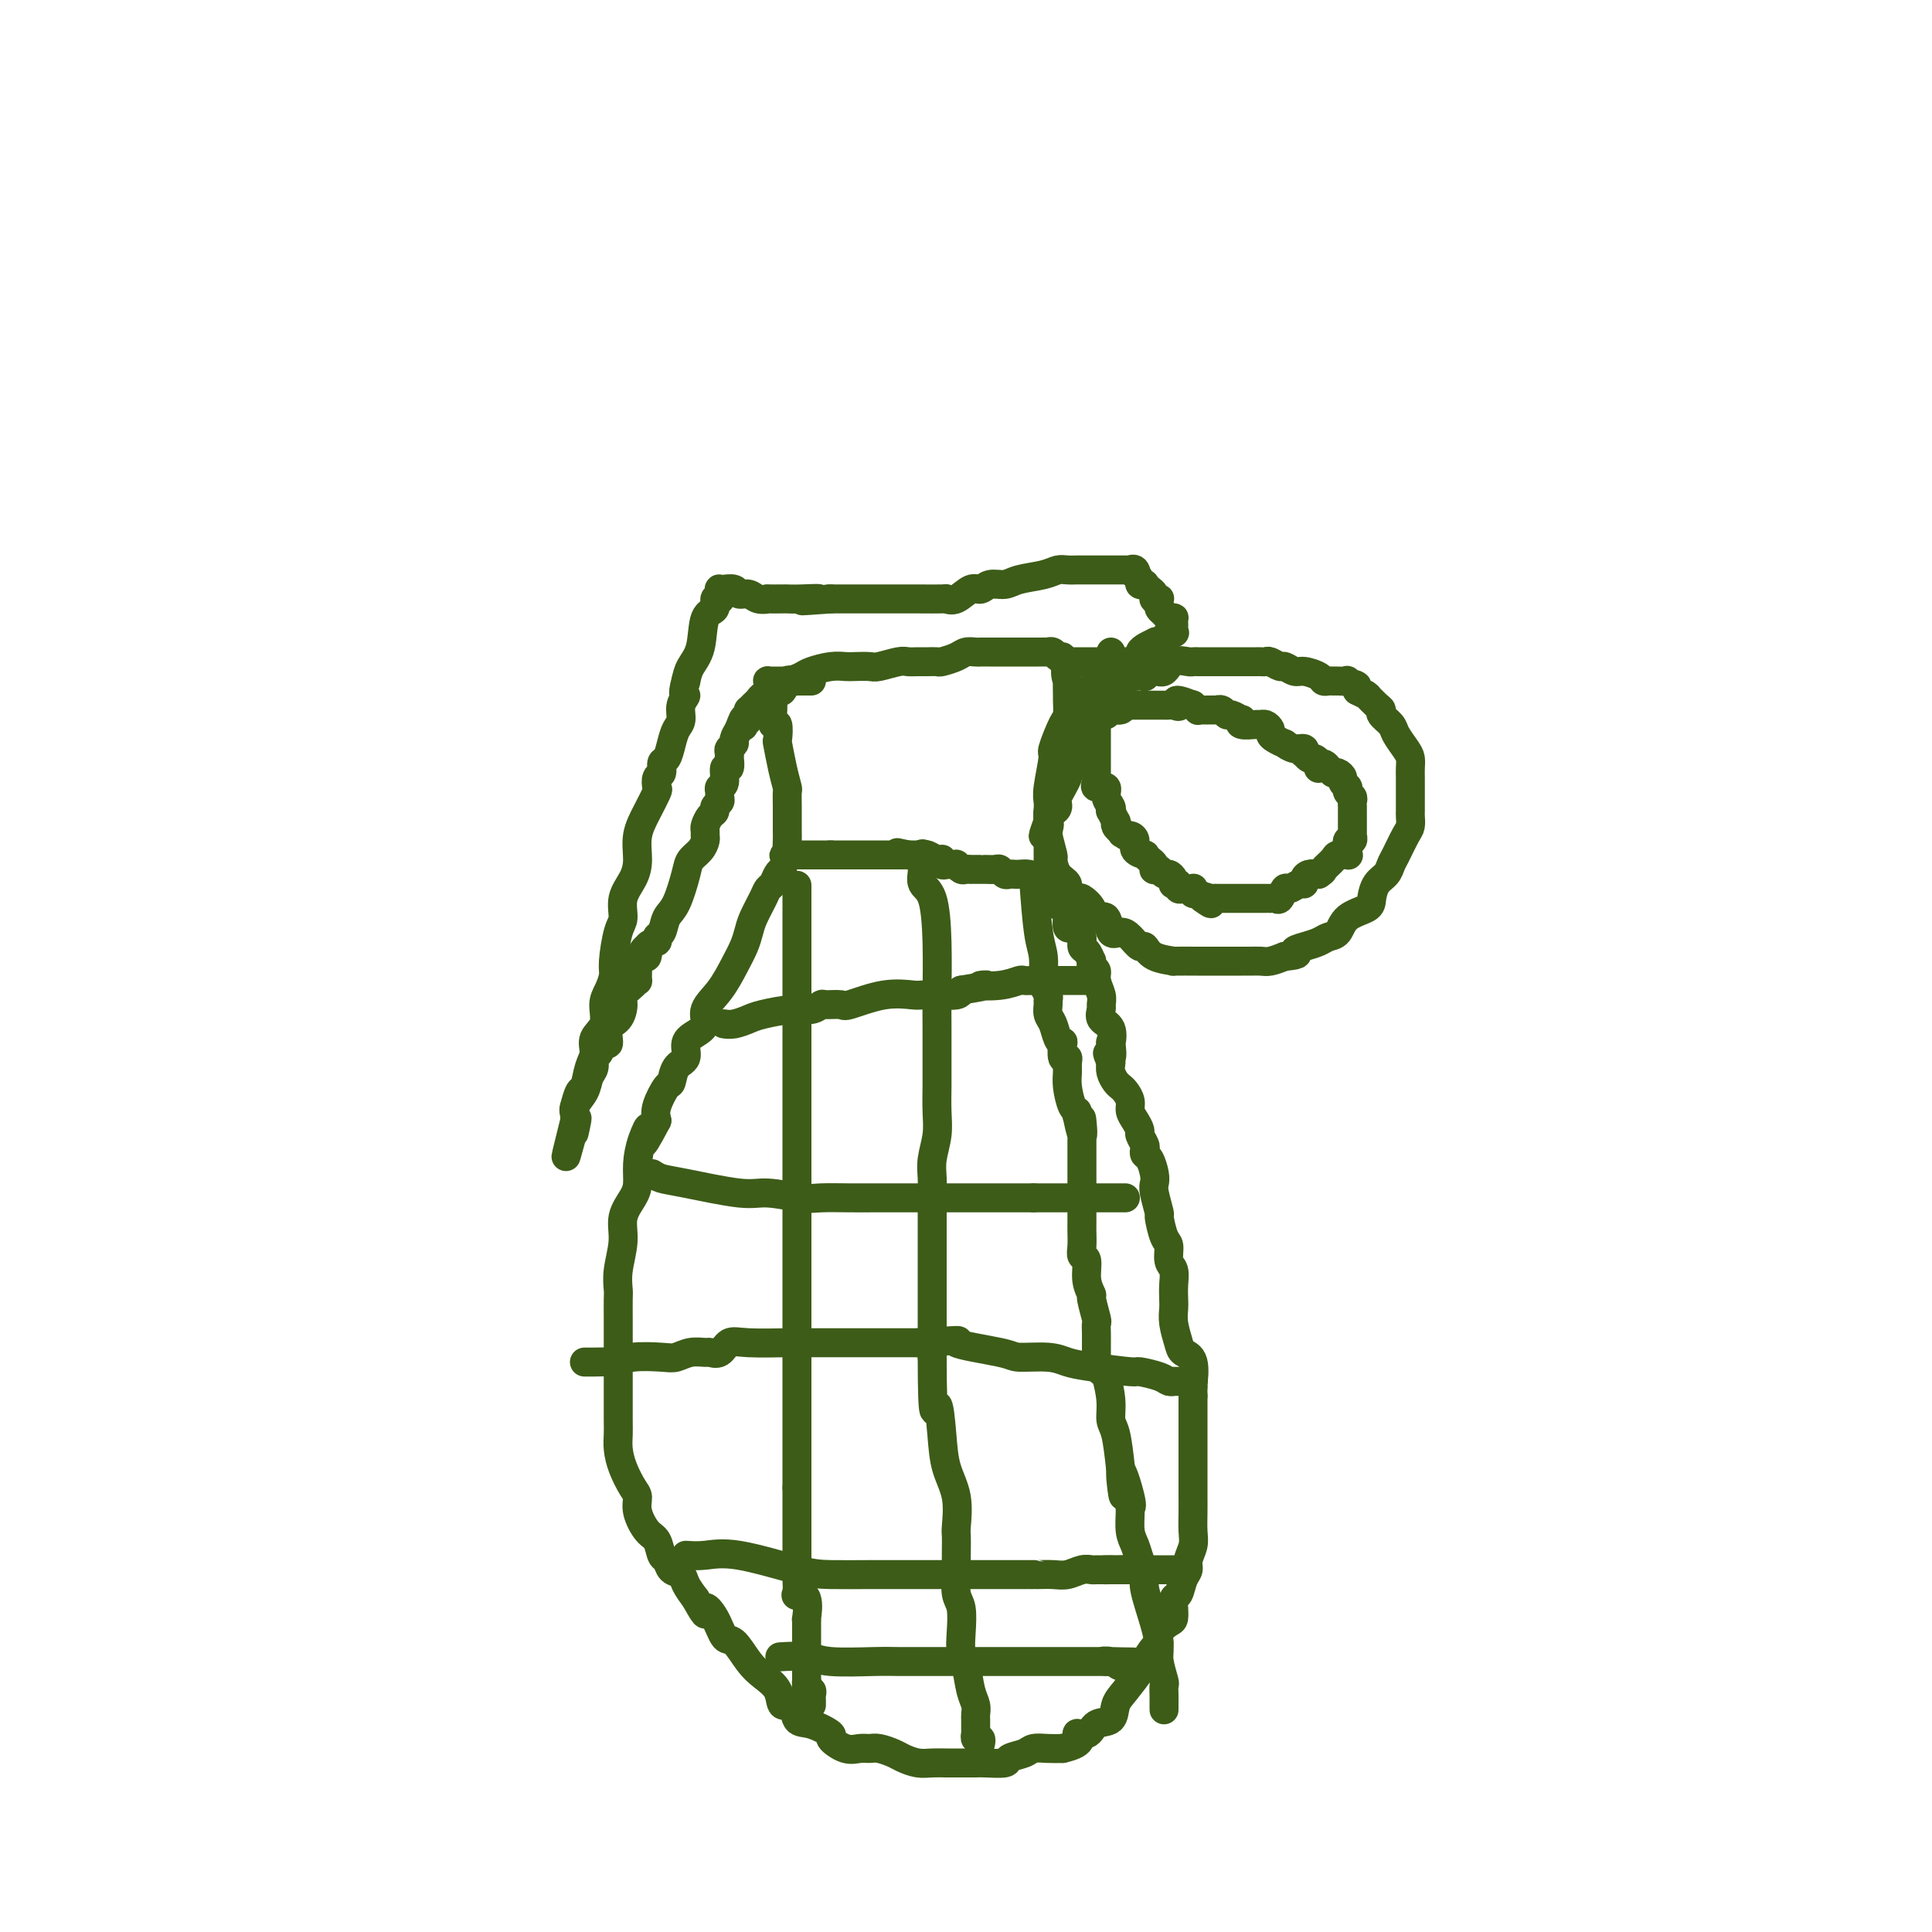 <svg viewBox='0 0 400 400' version='1.1' xmlns='http://www.w3.org/2000/svg' xmlns:xlink='http://www.w3.org/1999/xlink'><g fill='none' stroke='#3D5C18' stroke-width='6' stroke-linecap='round' stroke-linejoin='round'><path d='M162,180c-0.335,0.218 -0.671,0.435 -1,1c-0.329,0.565 -0.652,1.477 -1,2c-0.348,0.523 -0.723,0.656 -1,1c-0.277,0.344 -0.458,0.898 -1,2c-0.542,1.102 -1.446,2.752 -2,4c-0.554,1.248 -0.759,2.094 -1,3c-0.241,0.906 -0.518,1.870 -1,3c-0.482,1.130 -1.168,2.424 -2,4c-0.832,1.576 -1.811,3.432 -3,5c-1.189,1.568 -2.590,2.847 -3,4c-0.410,1.153 0.171,2.180 0,3c-0.171,0.820 -1.093,1.432 -2,2c-0.907,0.568 -1.800,1.091 -2,2c-0.200,0.909 0.293,2.204 0,3c-0.293,0.796 -1.371,1.095 -2,2c-0.629,0.905 -0.808,2.418 -1,3c-0.192,0.582 -0.398,0.234 -1,1c-0.602,0.766 -1.601,2.648 -2,4c-0.399,1.352 -0.200,2.176 0,3'/><path d='M136,232c-4.431,8.442 -2.510,3.549 -2,2c0.510,-1.549 -0.393,0.248 -1,2c-0.607,1.752 -0.918,3.460 -1,5c-0.082,1.540 0.065,2.911 0,4c-0.065,1.089 -0.343,1.896 -1,3c-0.657,1.104 -1.693,2.506 -2,4c-0.307,1.494 0.114,3.080 0,5c-0.114,1.920 -0.763,4.175 -1,6c-0.237,1.825 -0.064,3.220 0,4c0.064,0.780 0.017,0.946 0,2c-0.017,1.054 -0.005,2.995 0,4c0.005,1.005 0.001,1.075 0,2c-0.001,0.925 -0.000,2.705 0,4c0.000,1.295 0.000,2.104 0,3c-0.000,0.896 -0.001,1.881 0,3c0.001,1.119 0.002,2.374 0,4c-0.002,1.626 -0.008,3.622 0,5c0.008,1.378 0.031,2.136 0,3c-0.031,0.864 -0.115,1.833 0,3c0.115,1.167 0.429,2.533 1,4c0.571,1.467 1.400,3.035 2,4c0.600,0.965 0.973,1.327 1,2c0.027,0.673 -0.291,1.657 0,3c0.291,1.343 1.190,3.046 2,4c0.810,0.954 1.530,1.158 2,2c0.470,0.842 0.688,2.322 1,3c0.312,0.678 0.716,0.555 1,1c0.284,0.445 0.447,1.460 1,2c0.553,0.540 1.495,0.607 2,1c0.505,0.393 0.573,1.112 1,2c0.427,0.888 1.214,1.944 2,3'/><path d='M144,331c2.833,5.192 1.917,2.672 2,2c0.083,-0.672 1.165,0.505 2,2c0.835,1.495 1.422,3.309 2,4c0.578,0.691 1.148,0.260 2,1c0.852,0.740 1.987,2.651 3,4c1.013,1.349 1.905,2.138 3,3c1.095,0.862 2.391,1.798 3,3c0.609,1.202 0.529,2.669 1,3c0.471,0.331 1.493,-0.474 2,0c0.507,0.474 0.498,2.225 1,3c0.502,0.775 1.513,0.572 3,1c1.487,0.428 3.448,1.488 4,2c0.552,0.512 -0.306,0.476 0,1c0.306,0.524 1.777,1.608 3,2c1.223,0.392 2.200,0.094 3,0c0.800,-0.094 1.425,0.017 2,0c0.575,-0.017 1.102,-0.162 2,0c0.898,0.162 2.169,0.632 3,1c0.831,0.368 1.222,0.635 2,1c0.778,0.365 1.942,0.830 3,1c1.058,0.170 2.010,0.045 3,0c0.990,-0.045 2.017,-0.011 3,0c0.983,0.011 1.921,0.000 3,0c1.079,-0.000 2.299,0.011 3,0c0.701,-0.011 0.883,-0.045 2,0c1.117,0.045 3.170,0.170 4,0c0.830,-0.170 0.438,-0.634 1,-1c0.562,-0.366 2.078,-0.634 3,-1c0.922,-0.366 1.248,-0.829 2,-1c0.752,-0.171 1.929,-0.049 3,0c1.071,0.049 2.035,0.024 3,0'/><path d='M220,362c5.219,-1.175 3.268,-2.611 3,-3c-0.268,-0.389 1.148,0.270 2,0c0.852,-0.270 1.139,-1.470 2,-2c0.861,-0.530 2.296,-0.392 3,-1c0.704,-0.608 0.678,-1.963 1,-3c0.322,-1.037 0.990,-1.754 2,-3c1.010,-1.246 2.360,-3.019 3,-4c0.640,-0.981 0.570,-1.170 1,-2c0.430,-0.830 1.359,-2.301 2,-3c0.641,-0.699 0.995,-0.626 1,-1c0.005,-0.374 -0.338,-1.194 0,-2c0.338,-0.806 1.358,-1.596 2,-2c0.642,-0.404 0.907,-0.421 1,-1c0.093,-0.579 0.013,-1.720 0,-2c-0.013,-0.280 0.039,0.301 0,0c-0.039,-0.301 -0.169,-1.483 0,-2c0.169,-0.517 0.638,-0.368 1,-1c0.362,-0.632 0.619,-2.044 1,-3c0.381,-0.956 0.887,-1.456 1,-2c0.113,-0.544 -0.166,-1.132 0,-2c0.166,-0.868 0.776,-2.018 1,-3c0.224,-0.982 0.060,-1.798 0,-3c-0.060,-1.202 -0.016,-2.790 0,-4c0.016,-1.210 0.004,-2.044 0,-3c-0.004,-0.956 -0.001,-2.036 0,-3c0.001,-0.964 0.000,-1.813 0,-3c-0.000,-1.187 -0.000,-2.713 0,-4c0.000,-1.287 0.000,-2.335 0,-3c-0.000,-0.665 -0.000,-0.948 0,-2c0.000,-1.052 0.000,-2.872 0,-4c-0.000,-1.128 -0.000,-1.564 0,-2'/><path d='M247,289c-0.029,-5.260 -0.103,-2.910 0,-3c0.103,-0.090 0.381,-2.619 0,-4c-0.381,-1.381 -1.423,-1.615 -2,-2c-0.577,-0.385 -0.691,-0.921 -1,-2c-0.309,-1.079 -0.814,-2.702 -1,-4c-0.186,-1.298 -0.054,-2.272 0,-3c0.054,-0.728 0.029,-1.211 0,-2c-0.029,-0.789 -0.063,-1.886 0,-3c0.063,-1.114 0.223,-2.247 0,-3c-0.223,-0.753 -0.829,-1.126 -1,-2c-0.171,-0.874 0.094,-2.247 0,-3c-0.094,-0.753 -0.547,-0.884 -1,-2c-0.453,-1.116 -0.905,-3.218 -1,-4c-0.095,-0.782 0.168,-0.244 0,-1c-0.168,-0.756 -0.767,-2.804 -1,-4c-0.233,-1.196 -0.101,-1.539 0,-2c0.101,-0.461 0.172,-1.040 0,-2c-0.172,-0.960 -0.586,-2.303 -1,-3c-0.414,-0.697 -0.828,-0.749 -1,-1c-0.172,-0.251 -0.101,-0.700 0,-1c0.101,-0.300 0.233,-0.451 0,-1c-0.233,-0.549 -0.832,-1.498 -1,-2c-0.168,-0.502 0.096,-0.558 0,-1c-0.096,-0.442 -0.550,-1.270 -1,-2c-0.450,-0.730 -0.894,-1.361 -1,-2c-0.106,-0.639 0.125,-1.288 0,-2c-0.125,-0.712 -0.608,-1.489 -1,-2c-0.392,-0.511 -0.693,-0.755 -1,-1c-0.307,-0.245 -0.621,-0.489 -1,-1c-0.379,-0.511 -0.823,-1.289 -1,-2c-0.177,-0.711 -0.089,-1.356 0,-2'/><path d='M230,220c-1.395,-3.591 -0.381,-1.069 0,-1c0.381,0.069 0.130,-2.314 0,-3c-0.130,-0.686 -0.140,0.325 0,0c0.140,-0.325 0.431,-1.987 0,-3c-0.431,-1.013 -1.584,-1.377 -2,-2c-0.416,-0.623 -0.096,-1.505 0,-2c0.096,-0.495 -0.030,-0.605 0,-1c0.030,-0.395 0.218,-1.076 0,-2c-0.218,-0.924 -0.843,-2.090 -1,-3c-0.157,-0.910 0.155,-1.562 0,-2c-0.155,-0.438 -0.776,-0.660 -1,-1c-0.224,-0.340 -0.050,-0.797 0,-1c0.050,-0.203 -0.024,-0.152 0,0c0.024,0.152 0.147,0.406 0,0c-0.147,-0.406 -0.564,-1.472 -1,-2c-0.436,-0.528 -0.891,-0.518 -1,-1c-0.109,-0.482 0.129,-1.458 0,-2c-0.129,-0.542 -0.623,-0.652 -1,-1c-0.377,-0.348 -0.637,-0.934 -1,-1c-0.363,-0.066 -0.830,0.387 -1,0c-0.170,-0.387 -0.043,-1.613 0,-2c0.043,-0.387 0.001,0.065 0,0c-0.001,-0.065 0.038,-0.647 0,-1c-0.038,-0.353 -0.153,-0.476 -1,-1c-0.847,-0.524 -2.426,-1.447 -3,-2c-0.574,-0.553 -0.144,-0.736 0,-1c0.144,-0.264 0.000,-0.610 0,-1c-0.000,-0.390 0.143,-0.826 0,-1c-0.143,-0.174 -0.571,-0.087 -1,0'/><path d='M216,183c-1.412,-1.657 -0.942,-0.300 -1,0c-0.058,0.300 -0.646,-0.456 -1,-1c-0.354,-0.544 -0.476,-0.877 -1,-1c-0.524,-0.123 -1.450,-0.037 -2,0c-0.550,0.037 -0.724,0.024 -1,0c-0.276,-0.024 -0.655,-0.059 -1,0c-0.345,0.059 -0.657,0.212 -1,0c-0.343,-0.212 -0.717,-0.789 -1,-1c-0.283,-0.211 -0.476,-0.057 -1,0c-0.524,0.057 -1.379,0.015 -2,0c-0.621,-0.015 -1.007,-0.004 -1,0c0.007,0.004 0.405,0.002 0,0c-0.405,-0.002 -1.615,-0.004 -2,0c-0.385,0.004 0.055,0.015 0,0c-0.055,-0.015 -0.606,-0.057 -1,0c-0.394,0.057 -0.630,0.211 -1,0c-0.370,-0.211 -0.873,-0.788 -1,-1c-0.127,-0.212 0.124,-0.061 0,0c-0.124,0.061 -0.621,0.030 -1,0c-0.379,-0.030 -0.639,-0.060 -1,0c-0.361,0.060 -0.821,0.208 -1,0c-0.179,-0.208 -0.075,-0.774 0,-1c0.075,-0.226 0.121,-0.113 0,0c-0.121,0.113 -0.409,0.226 -1,0c-0.591,-0.226 -1.484,-0.793 -2,-1c-0.516,-0.207 -0.654,-0.056 -1,0c-0.346,0.056 -0.901,0.015 -1,0c-0.099,-0.015 0.257,-0.004 0,0c-0.257,0.004 -1.129,0.002 -2,0'/><path d='M188,177c-4.344,-0.928 -1.206,-0.249 0,0c1.206,0.249 0.478,0.067 0,0c-0.478,-0.067 -0.705,-0.018 -1,0c-0.295,0.018 -0.656,0.005 -1,0c-0.344,-0.005 -0.670,-0.001 -1,0c-0.330,0.001 -0.663,0.000 -1,0c-0.337,-0.000 -0.678,-0.000 -1,0c-0.322,0.000 -0.625,0.000 -1,0c-0.375,-0.000 -0.821,-0.000 -1,0c-0.179,0.000 -0.090,0.000 0,0c0.090,-0.000 0.183,-0.000 0,0c-0.183,0.000 -0.640,0.000 -1,0c-0.360,-0.000 -0.621,-0.000 -1,0c-0.379,0.000 -0.875,0.000 -1,0c-0.125,-0.000 0.122,-0.000 0,0c-0.122,0.000 -0.615,0.000 -1,0c-0.385,-0.000 -0.664,-0.000 -1,0c-0.336,0.000 -0.729,0.000 -1,0c-0.271,-0.000 -0.419,-0.000 -1,0c-0.581,0.000 -1.595,0.000 -2,0c-0.405,-0.000 -0.203,-0.000 0,0'/><path d='M172,177c-2.422,0.000 -0.478,0.000 0,0c0.478,0.000 -0.511,0.000 -1,0c-0.489,0.000 -0.477,0.000 -1,0c-0.523,0.000 -1.580,-0.000 -2,0c-0.420,0.000 -0.202,0.000 0,0c0.202,-0.000 0.390,0.000 0,0c-0.390,0.000 -1.357,0.000 -2,0c-0.643,0.000 -0.961,-0.000 -1,0c-0.039,0.000 0.200,0.000 0,0c-0.200,0.000 -0.838,0.000 -1,0c-0.162,0.000 0.153,0.000 0,0c-0.153,0.000 -0.773,0.000 -1,0c-0.227,0.000 -0.061,0.000 0,0c0.061,0.000 0.017,0.000 0,0c-0.017,0.000 -0.009,0.000 0,0'/><path d='M163,177c-1.392,0.035 -0.373,0.123 0,0c0.373,-0.123 0.100,-0.458 0,-1c-0.100,-0.542 -0.027,-1.291 0,-2c0.027,-0.709 0.008,-1.378 0,-2c-0.008,-0.622 -0.005,-1.196 0,-2c0.005,-0.804 0.012,-1.838 0,-3c-0.012,-1.162 -0.042,-2.452 0,-3c0.042,-0.548 0.156,-0.355 0,-1c-0.156,-0.645 -0.581,-2.128 -1,-4c-0.419,-1.872 -0.830,-4.133 -1,-5c-0.170,-0.867 -0.098,-0.340 0,-1c0.098,-0.660 0.224,-2.505 0,-3c-0.224,-0.495 -0.796,0.362 -1,0c-0.204,-0.362 -0.041,-1.942 0,-3c0.041,-1.058 -0.041,-1.594 0,-2c0.041,-0.406 0.206,-0.683 0,-1c-0.206,-0.317 -0.784,-0.673 -1,-1c-0.216,-0.327 -0.070,-0.623 0,-1c0.070,-0.377 0.063,-0.833 0,-1c-0.063,-0.167 -0.182,-0.045 0,0c0.182,0.045 0.664,0.012 1,0c0.336,-0.012 0.524,-0.003 1,0c0.476,0.003 1.238,0.002 2,0'/><path d='M163,141c1.230,-0.182 2.306,-0.637 3,-1c0.694,-0.363 1.005,-0.633 2,-1c0.995,-0.367 2.673,-0.829 4,-1c1.327,-0.171 2.302,-0.050 3,0c0.698,0.050 1.117,0.027 2,0c0.883,-0.027 2.228,-0.060 3,0c0.772,0.060 0.969,0.212 2,0c1.031,-0.212 2.896,-0.789 4,-1c1.104,-0.211 1.446,-0.056 2,0c0.554,0.056 1.321,0.012 2,0c0.679,-0.012 1.270,0.007 2,0c0.730,-0.007 1.600,-0.040 2,0c0.400,0.040 0.330,0.154 1,0c0.670,-0.154 2.079,-0.577 3,-1c0.921,-0.423 1.352,-0.845 2,-1c0.648,-0.155 1.511,-0.041 2,0c0.489,0.041 0.602,0.011 1,0c0.398,-0.011 1.079,-0.003 2,0c0.921,0.003 2.080,0.001 3,0c0.920,-0.001 1.599,-0.000 2,0c0.401,0.000 0.523,0.000 1,0c0.477,-0.000 1.308,-0.001 2,0c0.692,0.001 1.246,0.004 2,0c0.754,-0.004 1.709,-0.016 2,0c0.291,0.016 -0.081,0.061 0,0c0.081,-0.061 0.614,-0.226 1,0c0.386,0.226 0.626,0.845 1,1c0.374,0.155 0.884,-0.154 1,0c0.116,0.154 -0.161,0.772 0,1c0.161,0.228 0.760,0.065 1,0c0.240,-0.065 0.120,-0.033 0,0'/><path d='M221,137c2.939,0.341 0.787,0.194 0,1c-0.787,0.806 -0.211,2.566 0,3c0.211,0.434 0.055,-0.459 0,0c-0.055,0.459 -0.008,2.271 0,3c0.008,0.729 -0.021,0.376 0,1c0.021,0.624 0.093,2.226 0,3c-0.093,0.774 -0.351,0.721 -1,2c-0.649,1.279 -1.691,3.889 -2,5c-0.309,1.111 0.113,0.722 0,2c-0.113,1.278 -0.762,4.221 -1,6c-0.238,1.779 -0.064,2.393 0,3c0.064,0.607 0.017,1.205 0,2c-0.017,0.795 -0.005,1.786 0,2c0.005,0.214 0.001,-0.348 0,0c-0.001,0.348 -0.000,1.607 0,2c0.000,0.393 0.000,-0.079 0,0c-0.000,0.079 -0.000,0.708 0,1c0.000,0.292 0.000,0.245 0,1c-0.000,0.755 -0.000,2.311 0,3c0.000,0.689 0.000,0.509 0,1c-0.000,0.491 -0.000,1.651 0,2c0.000,0.349 0.000,-0.113 0,0c-0.000,0.113 -0.000,0.801 0,1c0.000,0.199 0.000,-0.091 0,0c-0.000,0.091 -0.000,0.563 0,1c0.000,0.437 0.000,0.839 0,1c-0.000,0.161 -0.000,0.080 0,0'/><path d='M222,137c0.336,0.000 0.671,0.000 1,0c0.329,0.000 0.651,0.000 1,0c0.349,0.000 0.724,0.000 1,0c0.276,0.000 0.454,0.000 1,0c0.546,0.000 1.459,0.000 2,0c0.541,0.000 0.708,0.000 1,0c0.292,0.000 0.708,0.000 1,0c0.292,0.000 0.460,0.000 1,0c0.540,0.000 1.453,0.000 2,0c0.547,0.000 0.728,0.000 1,0c0.272,0.000 0.636,0.000 1,0'/><path d='M235,137c2.052,-0.332 0.681,-1.164 1,-2c0.319,-0.836 2.328,-1.678 3,-2c0.672,-0.322 0.008,-0.124 0,0c-0.008,0.124 0.639,0.174 1,0c0.361,-0.174 0.437,-0.571 1,-1c0.563,-0.429 1.615,-0.889 2,-1c0.385,-0.111 0.104,0.128 0,0c-0.104,-0.128 -0.031,-0.622 0,-1c0.031,-0.378 0.020,-0.640 0,-1c-0.020,-0.360 -0.048,-0.817 0,-1c0.048,-0.183 0.170,-0.090 0,0c-0.170,0.090 -0.634,0.178 -1,0c-0.366,-0.178 -0.633,-0.622 -1,-1c-0.367,-0.378 -0.834,-0.690 -1,-1c-0.166,-0.310 -0.031,-0.618 0,-1c0.031,-0.382 -0.044,-0.837 0,-1c0.044,-0.163 0.205,-0.032 0,0c-0.205,0.032 -0.777,-0.034 -1,0c-0.223,0.034 -0.097,0.166 0,0c0.097,-0.166 0.166,-0.632 0,-1c-0.166,-0.368 -0.565,-0.637 -1,-1c-0.435,-0.363 -0.904,-0.818 -1,-1c-0.096,-0.182 0.180,-0.090 0,0c-0.180,0.090 -0.818,0.178 -1,0c-0.182,-0.178 0.091,-0.622 0,-1c-0.091,-0.378 -0.545,-0.689 -1,-1'/><path d='M235,119c-1.254,-1.796 -0.391,-0.285 0,0c0.391,0.285 0.308,-0.656 0,-1c-0.308,-0.344 -0.841,-0.092 -1,0c-0.159,0.092 0.055,0.025 0,0c-0.055,-0.025 -0.380,-0.007 -1,0c-0.620,0.007 -1.536,0.002 -2,0c-0.464,-0.002 -0.477,-0.001 -1,0c-0.523,0.001 -1.558,0.000 -2,0c-0.442,-0.000 -0.292,-0.001 -1,0c-0.708,0.001 -2.274,0.003 -3,0c-0.726,-0.003 -0.614,-0.012 -1,0c-0.386,0.012 -1.271,0.046 -2,0c-0.729,-0.046 -1.301,-0.171 -2,0c-0.699,0.171 -1.524,0.639 -3,1c-1.476,0.361 -3.602,0.617 -5,1c-1.398,0.383 -2.069,0.895 -3,1c-0.931,0.105 -2.124,-0.196 -3,0c-0.876,0.196 -1.436,0.890 -2,1c-0.564,0.110 -1.132,-0.363 -2,0c-0.868,0.363 -2.035,1.561 -3,2c-0.965,0.439 -1.727,0.118 -2,0c-0.273,-0.118 -0.058,-0.031 -1,0c-0.942,0.031 -3.041,0.008 -5,0c-1.959,-0.008 -3.780,-0.002 -5,0c-1.220,0.002 -1.841,0.001 -3,0c-1.159,-0.001 -2.858,-0.000 -4,0c-1.142,0.000 -1.729,0.000 -2,0c-0.271,-0.000 -0.227,-0.000 -1,0c-0.773,0.000 -2.364,0.000 -3,0c-0.636,-0.000 -0.318,-0.000 0,0'/><path d='M172,124c-10.292,0.774 -4.521,0.207 -3,0c1.521,-0.207 -1.209,-0.056 -3,0c-1.791,0.056 -2.644,0.016 -3,0c-0.356,-0.016 -0.217,-0.008 -1,0c-0.783,0.008 -2.490,0.017 -3,0c-0.510,-0.017 0.177,-0.061 0,0c-0.177,0.061 -1.218,0.227 -2,0c-0.782,-0.227 -1.305,-0.845 -2,-1c-0.695,-0.155 -1.563,0.155 -2,0c-0.437,-0.155 -0.443,-0.774 -1,-1c-0.557,-0.226 -1.666,-0.058 -2,0c-0.334,0.058 0.106,0.005 0,0c-0.106,-0.005 -0.759,0.038 -1,0c-0.241,-0.038 -0.069,-0.156 0,0c0.069,0.156 0.034,0.584 0,1c-0.034,0.416 -0.069,0.818 0,1c0.069,0.182 0.241,0.145 0,0c-0.241,-0.145 -0.894,-0.398 -1,0c-0.106,0.398 0.336,1.446 0,2c-0.336,0.554 -1.451,0.612 -2,2c-0.549,1.388 -0.532,4.104 -1,6c-0.468,1.896 -1.419,2.970 -2,4c-0.581,1.030 -0.790,2.015 -1,3'/><path d='M142,141c-1.019,3.540 -0.066,2.890 0,3c0.066,0.110 -0.756,0.979 -1,2c-0.244,1.021 0.088,2.195 0,3c-0.088,0.805 -0.597,1.242 -1,2c-0.403,0.758 -0.700,1.837 -1,3c-0.300,1.163 -0.603,2.410 -1,3c-0.397,0.590 -0.890,0.523 -1,1c-0.110,0.477 0.161,1.498 0,2c-0.161,0.502 -0.755,0.485 -1,1c-0.245,0.515 -0.142,1.561 0,2c0.142,0.439 0.324,0.269 0,1c-0.324,0.731 -1.152,2.361 -2,4c-0.848,1.639 -1.715,3.286 -2,5c-0.285,1.714 0.012,3.495 0,5c-0.012,1.505 -0.333,2.735 -1,4c-0.667,1.265 -1.681,2.565 -2,4c-0.319,1.435 0.055,3.007 0,4c-0.055,0.993 -0.541,1.409 -1,3c-0.459,1.591 -0.891,4.358 -1,6c-0.109,1.642 0.107,2.158 0,3c-0.107,0.842 -0.536,2.011 -1,3c-0.464,0.989 -0.965,1.799 -1,3c-0.035,1.201 0.394,2.792 0,4c-0.394,1.208 -1.611,2.034 -2,3c-0.389,0.966 0.050,2.073 0,3c-0.050,0.927 -0.588,1.672 -1,3c-0.412,1.328 -0.699,3.237 -1,4c-0.301,0.763 -0.617,0.380 -1,1c-0.383,0.620 -0.834,2.244 -1,3c-0.166,0.756 -0.047,0.645 0,1c0.047,0.355 0.024,1.178 0,2'/><path d='M119,232c-3.558,14.243 -0.954,4.350 0,1c0.954,-3.350 0.256,-0.158 0,1c-0.256,1.158 -0.070,0.281 0,0c0.070,-0.281 0.026,0.035 0,0c-0.026,-0.035 -0.032,-0.422 0,-1c0.032,-0.578 0.104,-1.348 0,-2c-0.104,-0.652 -0.382,-1.187 0,-2c0.382,-0.813 1.426,-1.904 2,-3c0.574,-1.096 0.678,-2.197 1,-3c0.322,-0.803 0.861,-1.309 1,-2c0.139,-0.691 -0.122,-1.568 0,-2c0.122,-0.432 0.628,-0.418 1,-1c0.372,-0.582 0.612,-1.759 1,-2c0.388,-0.241 0.925,0.455 1,0c0.075,-0.455 -0.313,-2.062 0,-3c0.313,-0.938 1.327,-1.208 2,-2c0.673,-0.792 1.003,-2.105 1,-3c-0.003,-0.895 -0.341,-1.370 0,-2c0.341,-0.630 1.359,-1.415 2,-2c0.641,-0.585 0.904,-0.971 1,-1c0.096,-0.029 0.026,0.300 0,0c-0.026,-0.300 -0.007,-1.229 0,-2c0.007,-0.771 0.004,-1.386 0,-2'/><path d='M132,199c2.498,-5.223 2.242,-1.779 2,-1c-0.242,0.779 -0.469,-1.107 0,-2c0.469,-0.893 1.634,-0.791 2,-1c0.366,-0.209 -0.067,-0.727 0,-1c0.067,-0.273 0.633,-0.300 1,-1c0.367,-0.700 0.536,-2.074 1,-3c0.464,-0.926 1.224,-1.404 2,-3c0.776,-1.596 1.567,-4.311 2,-6c0.433,-1.689 0.509,-2.351 1,-3c0.491,-0.649 1.399,-1.286 2,-2c0.601,-0.714 0.896,-1.504 1,-2c0.104,-0.496 0.018,-0.696 0,-1c-0.018,-0.304 0.033,-0.711 0,-1c-0.033,-0.289 -0.149,-0.459 0,-1c0.149,-0.541 0.562,-1.455 1,-2c0.438,-0.545 0.902,-0.723 1,-1c0.098,-0.277 -0.171,-0.652 0,-1c0.171,-0.348 0.782,-0.668 1,-1c0.218,-0.332 0.043,-0.675 0,-1c-0.043,-0.325 0.045,-0.631 0,-1c-0.045,-0.369 -0.222,-0.800 0,-1c0.222,-0.200 0.844,-0.168 1,-1c0.156,-0.832 -0.154,-2.527 0,-3c0.154,-0.473 0.772,0.277 1,0c0.228,-0.277 0.065,-1.580 0,-2c-0.065,-0.420 -0.032,0.043 0,0c0.032,-0.043 0.064,-0.592 0,-1c-0.064,-0.408 -0.223,-0.676 0,-1c0.223,-0.324 0.829,-0.702 1,-1c0.171,-0.298 -0.094,-0.514 0,-1c0.094,-0.486 0.547,-1.243 1,-2'/><path d='M153,151c1.460,-4.090 1.109,-1.817 1,-1c-0.109,0.817 0.024,0.176 0,0c-0.024,-0.176 -0.203,0.111 0,0c0.203,-0.111 0.789,-0.621 1,-1c0.211,-0.379 0.045,-0.626 0,-1c-0.045,-0.374 0.029,-0.875 0,-1c-0.029,-0.125 -0.162,0.125 0,0c0.162,-0.125 0.618,-0.626 1,-1c0.382,-0.374 0.690,-0.622 1,-1c0.310,-0.378 0.622,-0.886 1,-1c0.378,-0.114 0.822,0.165 1,0c0.178,-0.165 0.089,-0.774 0,-1c-0.089,-0.226 -0.178,-0.068 0,0c0.178,0.068 0.625,0.046 1,0c0.375,-0.046 0.679,-0.118 1,0c0.321,0.118 0.659,0.424 1,0c0.341,-0.424 0.686,-1.578 1,-2c0.314,-0.422 0.596,-0.113 1,0c0.404,0.113 0.931,0.030 1,0c0.069,-0.030 -0.321,-0.008 0,0c0.321,0.008 1.354,0.002 2,0c0.646,-0.002 0.905,-0.001 1,0c0.095,0.001 0.027,0.000 0,0c-0.027,-0.000 -0.014,-0.000 0,0'/><path d='M165,184c0.000,-0.845 0.000,-1.691 0,2c0.000,3.691 0.000,11.918 0,16c0.000,4.082 0.000,4.020 0,6c0.000,1.980 0.000,6.002 0,8c0.000,1.998 0.000,1.972 0,4c0.000,2.028 -0.000,6.109 0,9c0.000,2.891 0.000,4.592 0,6c0.000,1.408 0.000,2.522 0,4c0.000,1.478 0.000,3.321 0,5c0.000,1.679 0.000,3.193 0,5c-0.000,1.807 0.000,3.907 0,6c0.000,2.093 0.000,4.179 0,6c0.000,1.821 0.000,3.375 0,5c0.000,1.625 0.000,3.319 0,5c0.000,1.681 0.000,3.348 0,5c0.000,1.652 0.000,3.288 0,5c0.000,1.712 0.000,3.500 0,5c0.000,1.500 0.000,2.711 0,5c0.000,2.289 0.000,5.655 0,7c0.000,1.345 0.000,0.670 0,2c0.000,1.330 0.000,4.665 0,8'/><path d='M165,308c0.000,20.112 0.000,8.391 0,5c-0.000,-3.391 -0.000,1.547 0,4c0.000,2.453 0.001,2.420 0,3c-0.001,0.580 -0.002,1.774 0,3c0.002,1.226 0.008,2.486 0,3c-0.008,0.514 -0.030,0.283 0,1c0.030,0.717 0.113,2.384 0,3c-0.113,0.616 -0.423,0.182 0,0c0.423,-0.182 1.577,-0.113 2,1c0.423,1.113 0.113,3.268 0,4c-0.113,0.732 -0.030,0.041 0,0c0.030,-0.041 0.008,0.568 0,1c-0.008,0.432 -0.002,0.688 0,1c0.002,0.312 0.001,0.679 0,1c-0.001,0.321 -0.000,0.597 0,1c0.000,0.403 0.000,0.934 0,1c-0.000,0.066 -0.000,-0.333 0,0c0.000,0.333 0.000,1.400 0,2c-0.000,0.600 -0.000,0.734 0,1c0.000,0.266 0.000,0.663 0,1c-0.000,0.337 -0.000,0.615 0,1c0.000,0.385 0.000,0.876 0,1c-0.000,0.124 -0.000,-0.121 0,0c0.000,0.121 0.000,0.606 0,1c-0.000,0.394 -0.000,0.697 0,1'/><path d='M167,348c0.311,6.410 0.087,2.435 0,1c-0.087,-1.435 -0.037,-0.329 0,0c0.037,0.329 0.063,-0.119 0,0c-0.063,0.119 -0.213,0.806 0,1c0.213,0.194 0.789,-0.106 1,0c0.211,0.106 0.057,0.617 0,1c-0.057,0.383 -0.015,0.639 0,1c0.015,0.361 0.004,0.828 0,1c-0.004,0.172 -0.001,0.049 0,0c0.001,-0.049 0.001,-0.025 0,0'/><path d='M191,177c0.004,0.069 0.008,0.139 0,0c-0.008,-0.139 -0.026,-0.486 0,0c0.026,0.486 0.098,1.805 0,3c-0.098,1.195 -0.366,2.267 0,3c0.366,0.733 1.366,1.125 2,3c0.634,1.875 0.902,5.231 1,9c0.098,3.769 0.026,7.952 0,11c-0.026,3.048 -0.007,4.961 0,7c0.007,2.039 0.003,4.203 0,6c-0.003,1.797 -0.005,3.225 0,4c0.005,0.775 0.015,0.895 0,2c-0.015,1.105 -0.057,3.194 0,5c0.057,1.806 0.211,3.329 0,5c-0.211,1.671 -0.789,3.489 -1,5c-0.211,1.511 -0.057,2.714 0,4c0.057,1.286 0.015,2.653 0,4c-0.015,1.347 -0.004,2.672 0,4c0.004,1.328 0.001,2.657 0,4c-0.001,1.343 -0.000,2.700 0,4c0.000,1.300 0.000,2.542 0,5c-0.000,2.458 -0.000,6.131 0,9c0.000,2.869 0.000,4.935 0,7'/><path d='M193,281c0.019,15.299 0.565,10.548 1,10c0.435,-0.548 0.757,3.109 1,6c0.243,2.891 0.405,5.018 1,7c0.595,1.982 1.624,3.820 2,6c0.376,2.180 0.101,4.704 0,6c-0.101,1.296 -0.028,1.366 0,2c0.028,0.634 0.011,1.834 0,3c-0.011,1.166 -0.017,2.300 0,3c0.017,0.700 0.056,0.968 0,2c-0.056,1.032 -0.208,2.830 0,4c0.208,1.170 0.777,1.713 1,3c0.223,1.287 0.102,3.317 0,5c-0.102,1.683 -0.185,3.018 0,4c0.185,0.982 0.638,1.611 1,3c0.362,1.389 0.633,3.538 1,5c0.367,1.462 0.830,2.237 1,3c0.170,0.763 0.045,1.515 0,2c-0.045,0.485 -0.012,0.703 0,1c0.012,0.297 0.002,0.672 0,1c-0.002,0.328 0.003,0.609 0,1c-0.003,0.391 -0.015,0.893 0,1c0.015,0.107 0.056,-0.181 0,0c-0.056,0.181 -0.211,0.832 0,1c0.211,0.168 0.788,-0.147 1,0c0.212,0.147 0.061,0.756 0,1c-0.061,0.244 -0.030,0.122 0,0'/><path d='M150,212c-0.149,-0.025 -0.298,-0.049 0,0c0.298,0.049 1.042,0.172 2,0c0.958,-0.172 2.131,-0.638 3,-1c0.869,-0.362 1.435,-0.619 3,-1c1.565,-0.381 4.129,-0.887 6,-1c1.871,-0.113 3.050,0.168 4,0c0.950,-0.168 1.673,-0.785 2,-1c0.327,-0.215 0.259,-0.030 1,0c0.741,0.030 2.290,-0.097 3,0c0.710,0.097 0.579,0.418 2,0c1.421,-0.418 4.392,-1.576 7,-2c2.608,-0.424 4.853,-0.113 6,0c1.147,0.113 1.197,0.027 2,0c0.803,-0.027 2.360,0.003 3,0c0.640,-0.003 0.365,-0.039 1,0c0.635,0.039 2.182,0.154 3,0c0.818,-0.154 0.909,-0.577 1,-1'/><path d='M199,205c8.306,-1.326 4.570,-1.140 4,-1c-0.570,0.140 2.025,0.234 4,0c1.975,-0.234 3.330,-0.795 4,-1c0.670,-0.205 0.654,-0.055 1,0c0.346,0.055 1.052,0.015 2,0c0.948,-0.015 2.138,-0.004 3,0c0.862,0.004 1.397,0.001 2,0c0.603,-0.001 1.275,-0.000 2,0c0.725,0.000 1.505,0.000 2,0c0.495,-0.000 0.707,-0.000 1,0c0.293,0.000 0.667,0.000 1,0c0.333,-0.000 0.625,-0.000 1,0c0.375,0.000 0.832,0.000 1,0c0.168,-0.000 0.048,-0.000 0,0c-0.048,0.000 -0.024,0.000 0,0'/><path d='M135,243c0.578,0.372 1.155,0.745 2,1c0.845,0.255 1.956,0.394 5,1c3.044,0.606 8.021,1.679 11,2c2.979,0.321 3.959,-0.110 6,0c2.041,0.110 5.142,0.762 7,1c1.858,0.238 2.473,0.064 4,0c1.527,-0.064 3.966,-0.017 6,0c2.034,0.017 3.663,0.005 5,0c1.337,-0.005 2.382,-0.001 4,0c1.618,0.001 3.810,0.000 5,0c1.190,-0.000 1.378,-0.000 2,0c0.622,0.000 1.678,0.000 3,0c1.322,-0.000 2.912,-0.000 4,0c1.088,0.000 1.676,0.000 2,0c0.324,-0.000 0.385,-0.000 1,0c0.615,0.000 1.784,0.000 2,0c0.216,-0.000 -0.523,-0.000 0,0c0.523,0.000 2.306,0.000 3,0c0.694,-0.000 0.299,-0.000 1,0c0.701,0.000 2.496,0.000 3,0c0.504,-0.000 -0.285,-0.000 0,0c0.285,0.000 1.642,0.000 3,0'/><path d='M214,248c7.578,0.000 2.524,0.000 1,0c-1.524,-0.000 0.480,0.000 2,0c1.520,0.000 2.554,0.000 3,0c0.446,0.000 0.305,0.000 1,0c0.695,-0.000 2.228,0.000 3,0c0.772,0.000 0.784,0.000 1,0c0.216,0.000 0.636,0.000 1,0c0.364,-0.000 0.672,0.000 1,0c0.328,0.000 0.675,-0.000 1,0c0.325,0.000 0.626,0.000 1,0c0.374,0.000 0.821,0.000 1,0c0.179,-0.000 0.090,0.000 0,0c-0.090,-0.000 -0.182,-0.000 0,0c0.182,0.000 0.637,0.000 1,0c0.363,0.000 0.633,-0.000 1,0c0.367,0.000 0.829,0.000 1,0c0.171,0.000 0.049,-0.000 0,0c-0.049,0.000 -0.024,0.000 0,0'/><path d='M121,282c0.388,-0.002 0.775,-0.004 1,0c0.225,0.004 0.287,0.015 1,0c0.713,-0.015 2.077,-0.056 3,0c0.923,0.056 1.404,0.207 2,0c0.596,-0.207 1.305,-0.773 3,-1c1.695,-0.227 4.376,-0.114 6,0c1.624,0.114 2.193,0.229 3,0c0.807,-0.229 1.854,-0.801 3,-1c1.146,-0.199 2.392,-0.025 3,0c0.608,0.025 0.579,-0.098 1,0c0.421,0.098 1.293,0.419 2,0c0.707,-0.419 1.251,-1.576 2,-2c0.749,-0.424 1.705,-0.114 4,0c2.295,0.114 5.929,0.030 8,0c2.071,-0.030 2.578,-0.008 3,0c0.422,0.008 0.760,0.002 2,0c1.240,-0.002 3.384,-0.001 5,0c1.616,0.001 2.704,0.000 4,0c1.296,-0.000 2.799,-0.000 5,0c2.201,0.000 5.101,0.000 8,0'/><path d='M190,278c11.983,-0.723 7.440,-0.530 8,0c0.560,0.530 6.224,1.399 9,2c2.776,0.601 2.664,0.936 4,1c1.336,0.064 4.120,-0.141 6,0c1.880,0.141 2.857,0.629 4,1c1.143,0.371 2.453,0.625 5,1c2.547,0.375 6.333,0.871 8,1c1.667,0.129 1.215,-0.109 2,0c0.785,0.109 2.806,0.565 4,1c1.194,0.435 1.563,0.849 2,1c0.437,0.151 0.944,0.041 1,0c0.056,-0.041 -0.339,-0.012 0,0c0.339,0.012 1.411,0.007 2,0c0.589,-0.007 0.694,-0.016 1,0c0.306,0.016 0.814,0.057 1,0c0.186,-0.057 0.050,-0.211 0,0c-0.050,0.211 -0.013,0.788 0,1c0.013,0.212 0.004,0.061 0,0c-0.004,-0.061 -0.002,-0.030 0,0'/><path d='M142,322c1.219,0.083 2.439,0.166 4,0c1.561,-0.166 3.464,-0.580 7,0c3.536,0.580 8.705,2.155 12,3c3.295,0.845 4.714,0.958 7,1c2.286,0.042 5.437,0.011 8,0c2.563,-0.011 4.537,-0.003 6,0c1.463,0.003 2.414,0.001 4,0c1.586,-0.001 3.808,-0.000 5,0c1.192,0.000 1.353,0.000 2,0c0.647,-0.000 1.778,-0.000 3,0c1.222,0.000 2.533,0.000 3,0c0.467,-0.000 0.091,0.000 1,0c0.909,-0.000 3.105,-0.000 4,0c0.895,0.000 0.490,0.000 1,0c0.510,-0.000 1.935,-0.000 3,0c1.065,0.000 1.768,0.001 2,0c0.232,-0.001 -0.009,-0.004 0,0c0.009,0.004 0.269,0.015 1,0c0.731,-0.015 1.935,-0.057 3,0c1.065,0.057 1.991,0.211 3,0c1.009,-0.211 2.102,-0.789 3,-1c0.898,-0.211 1.602,-0.057 2,0c0.398,0.057 0.492,0.015 1,0c0.508,-0.015 1.431,-0.004 2,0c0.569,0.004 0.785,0.002 1,0'/><path d='M230,325c8.985,-0.155 2.449,-0.041 0,0c-2.449,0.041 -0.810,0.011 0,0c0.810,-0.011 0.791,-0.003 1,0c0.209,0.003 0.647,0.001 1,0c0.353,-0.001 0.620,-0.000 1,0c0.380,0.000 0.874,0.000 1,0c0.126,-0.000 -0.116,-0.000 0,0c0.116,0.000 0.590,0.000 1,0c0.410,-0.000 0.758,-0.000 1,0c0.242,0.000 0.379,0.000 1,0c0.621,-0.000 1.725,-0.000 2,0c0.275,0.000 -0.280,0.000 0,0c0.280,-0.000 1.395,-0.000 2,0c0.605,0.000 0.701,0.000 1,0c0.299,-0.000 0.800,-0.000 1,0c0.200,0.000 0.100,0.000 0,0'/><path d='M162,343c-0.479,0.030 -0.958,0.061 0,0c0.958,-0.061 3.354,-0.212 5,0c1.646,0.212 2.542,0.789 5,1c2.458,0.211 6.476,0.057 9,0c2.524,-0.057 3.552,-0.015 5,0c1.448,0.015 3.317,0.004 5,0c1.683,-0.004 3.181,-0.001 5,0c1.819,0.001 3.957,0.000 6,0c2.043,-0.000 3.989,-0.000 6,0c2.011,0.000 4.086,0.000 5,0c0.914,-0.000 0.667,-0.000 1,0c0.333,0.000 1.246,0.000 2,0c0.754,-0.000 1.349,-0.000 2,0c0.651,0.000 1.359,0.000 2,0c0.641,-0.000 1.214,-0.000 2,0c0.786,0.000 1.784,0.000 2,0c0.216,-0.000 -0.350,-0.000 0,0c0.350,0.000 1.614,0.000 2,0c0.386,-0.000 -0.108,-0.000 0,0c0.108,0.000 0.816,0.000 1,0c0.184,-0.000 -0.157,-0.000 0,0c0.157,0.000 0.811,0.000 1,0c0.189,-0.000 -0.089,-0.000 0,0c0.089,0.000 0.544,0.000 1,0'/><path d='M229,344c10.615,0.171 3.652,0.098 1,0c-2.652,-0.098 -0.994,-0.223 0,0c0.994,0.223 1.324,0.792 2,1c0.676,0.208 1.698,0.056 2,0c0.302,-0.056 -0.115,-0.015 0,0c0.115,0.015 0.762,0.004 1,0c0.238,-0.004 0.068,-0.001 0,0c-0.068,0.001 -0.034,0.001 0,0'/><path d='M214,182c0.309,4.197 0.618,8.395 1,11c0.382,2.605 0.838,3.619 1,5c0.162,1.381 0.029,3.130 0,4c-0.029,0.870 0.045,0.862 0,1c-0.045,0.138 -0.209,0.421 0,1c0.209,0.579 0.791,1.452 1,2c0.209,0.548 0.045,0.770 0,1c-0.045,0.230 0.030,0.469 0,1c-0.030,0.531 -0.165,1.355 0,2c0.165,0.645 0.632,1.113 1,2c0.368,0.887 0.638,2.195 1,3c0.362,0.805 0.815,1.108 1,1c0.185,-0.108 0.102,-0.626 0,0c-0.102,0.626 -0.224,2.396 0,3c0.224,0.604 0.795,0.043 1,0c0.205,-0.043 0.045,0.433 0,1c-0.045,0.567 0.027,1.227 0,2c-0.027,0.773 -0.151,1.661 0,3c0.151,1.339 0.579,3.130 1,4c0.421,0.870 0.835,0.820 1,1c0.165,0.180 0.083,0.590 0,1'/><path d='M223,231c1.619,7.700 1.166,2.449 1,1c-0.166,-1.449 -0.044,0.904 0,2c0.044,1.096 0.012,0.936 0,1c-0.012,0.064 -0.003,0.353 0,1c0.003,0.647 0.001,1.653 0,3c-0.001,1.347 -0.000,3.036 0,4c0.000,0.964 -0.000,1.202 0,2c0.000,0.798 0.000,2.157 0,3c-0.000,0.843 -0.001,1.172 0,2c0.001,0.828 0.004,2.156 0,3c-0.004,0.844 -0.016,1.205 0,2c0.016,0.795 0.061,2.024 0,3c-0.061,0.976 -0.228,1.697 0,2c0.228,0.303 0.849,0.187 1,1c0.151,0.813 -0.170,2.556 0,4c0.170,1.444 0.830,2.589 1,3c0.170,0.411 -0.151,0.089 0,1c0.151,0.911 0.772,3.055 1,4c0.228,0.945 0.061,0.692 0,1c-0.061,0.308 -0.016,1.178 0,2c0.016,0.822 0.003,1.595 0,2c-0.003,0.405 0.002,0.442 0,1c-0.002,0.558 -0.012,1.638 0,2c0.012,0.362 0.046,0.007 0,0c-0.046,-0.007 -0.171,0.333 0,1c0.171,0.667 0.637,1.659 1,2c0.363,0.341 0.622,0.031 1,1c0.378,0.969 0.874,3.219 1,5c0.126,1.781 -0.120,3.095 0,4c0.120,0.905 0.606,1.401 1,3c0.394,1.599 0.697,4.299 1,7'/><path d='M232,304c1.271,11.248 -0.053,2.869 0,1c0.053,-1.869 1.481,2.772 2,5c0.519,2.228 0.128,2.042 0,2c-0.128,-0.042 0.009,0.062 0,1c-0.009,0.938 -0.162,2.712 0,4c0.162,1.288 0.638,2.090 1,3c0.362,0.910 0.609,1.927 1,3c0.391,1.073 0.927,2.200 1,3c0.073,0.800 -0.316,1.273 0,3c0.316,1.727 1.339,4.710 2,7c0.661,2.290 0.962,3.888 1,5c0.038,1.112 -0.186,1.736 0,3c0.186,1.264 0.782,3.166 1,4c0.218,0.834 0.058,0.600 0,1c-0.058,0.400 -0.016,1.432 0,2c0.016,0.568 0.004,0.670 0,1c-0.004,0.330 -0.001,0.887 0,1c0.001,0.113 0.000,-0.217 0,0c-0.000,0.217 -0.000,0.982 0,1c0.000,0.018 0.000,-0.709 0,-1c-0.000,-0.291 -0.000,-0.145 0,0'/><path d='M230,135c-0.054,0.320 -0.107,0.640 0,1c0.107,0.360 0.375,0.761 0,1c-0.375,0.239 -1.393,0.316 -2,1c-0.607,0.684 -0.804,1.976 -1,3c-0.196,1.024 -0.393,1.779 -1,3c-0.607,1.221 -1.626,2.908 -2,4c-0.374,1.092 -0.103,1.587 0,2c0.103,0.413 0.038,0.742 0,1c-0.038,0.258 -0.050,0.445 0,1c0.050,0.555 0.163,1.479 0,2c-0.163,0.521 -0.603,0.640 -1,1c-0.397,0.360 -0.750,0.962 -1,2c-0.250,1.038 -0.396,2.511 -1,4c-0.604,1.489 -1.664,2.995 -2,4c-0.336,1.005 0.054,1.510 0,2c-0.054,0.490 -0.550,0.966 -1,1c-0.450,0.034 -0.852,-0.376 -1,0c-0.148,0.376 -0.042,1.536 0,2c0.042,0.464 0.021,0.232 0,0'/><path d='M217,170c-2.010,5.581 -0.535,2.032 0,1c0.535,-1.032 0.129,0.453 0,1c-0.129,0.547 0.020,0.156 0,0c-0.020,-0.156 -0.207,-0.078 0,1c0.207,1.078 0.810,3.157 1,4c0.190,0.843 -0.033,0.451 0,1c0.033,0.549 0.322,2.041 1,3c0.678,0.959 1.744,1.387 2,2c0.256,0.613 -0.297,1.412 0,2c0.297,0.588 1.446,0.963 2,1c0.554,0.037 0.515,-0.266 1,0c0.485,0.266 1.495,1.100 2,2c0.505,0.900 0.505,1.864 1,2c0.495,0.136 1.484,-0.558 2,0c0.516,0.558 0.558,2.368 1,3c0.442,0.632 1.284,0.085 2,0c0.716,-0.085 1.304,0.293 2,1c0.696,0.707 1.499,1.745 2,2c0.501,0.255 0.702,-0.271 1,0c0.298,0.271 0.695,1.341 2,2c1.305,0.659 3.519,0.909 4,1c0.481,0.091 -0.770,0.024 0,0c0.770,-0.024 3.561,-0.007 5,0c1.439,0.007 1.526,0.002 2,0c0.474,-0.002 1.334,-0.001 2,0c0.666,0.001 1.136,0.001 2,0c0.864,-0.001 2.121,-0.003 3,0c0.879,0.003 1.380,0.011 2,0c0.620,-0.011 1.359,-0.041 2,0c0.641,0.041 1.183,0.155 2,0c0.817,-0.155 1.908,-0.577 3,-1'/><path d='M266,198c3.932,-0.333 2.261,-0.665 2,-1c-0.261,-0.335 0.886,-0.674 2,-1c1.114,-0.326 2.193,-0.640 3,-1c0.807,-0.360 1.340,-0.767 2,-1c0.660,-0.233 1.447,-0.293 2,-1c0.553,-0.707 0.873,-2.062 2,-3c1.127,-0.938 3.062,-1.459 4,-2c0.938,-0.541 0.880,-1.101 1,-2c0.120,-0.899 0.417,-2.135 1,-3c0.583,-0.865 1.452,-1.358 2,-2c0.548,-0.642 0.774,-1.433 1,-2c0.226,-0.567 0.453,-0.911 1,-2c0.547,-1.089 1.415,-2.924 2,-4c0.585,-1.076 0.889,-1.394 1,-2c0.111,-0.606 0.030,-1.499 0,-2c-0.030,-0.501 -0.008,-0.609 0,-1c0.008,-0.391 0.003,-1.063 0,-2c-0.003,-0.937 -0.003,-2.137 0,-3c0.003,-0.863 0.008,-1.390 0,-2c-0.008,-0.610 -0.028,-1.304 0,-2c0.028,-0.696 0.105,-1.394 0,-2c-0.105,-0.606 -0.392,-1.118 -1,-2c-0.608,-0.882 -1.538,-2.133 -2,-3c-0.462,-0.867 -0.457,-1.350 -1,-2c-0.543,-0.650 -1.634,-1.467 -2,-2c-0.366,-0.533 -0.005,-0.783 0,-1c0.005,-0.217 -0.344,-0.401 -1,-1c-0.656,-0.599 -1.619,-1.614 -2,-2c-0.381,-0.386 -0.179,-0.142 0,0c0.179,0.142 0.337,0.184 0,0c-0.337,-0.184 -1.168,-0.592 -2,-1'/><path d='M281,143c-1.418,-2.022 0.038,-1.078 0,-1c-0.038,0.078 -1.568,-0.711 -2,-1c-0.432,-0.289 0.235,-0.077 0,0c-0.235,0.077 -1.370,0.018 -2,0c-0.630,-0.018 -0.753,0.005 -1,0c-0.247,-0.005 -0.618,-0.039 -1,0c-0.382,0.039 -0.775,0.150 -1,0c-0.225,-0.150 -0.283,-0.561 -1,-1c-0.717,-0.439 -2.094,-0.906 -3,-1c-0.906,-0.094 -1.342,0.185 -2,0c-0.658,-0.185 -1.539,-0.834 -2,-1c-0.461,-0.166 -0.503,0.152 -1,0c-0.497,-0.152 -1.450,-0.773 -2,-1c-0.550,-0.227 -0.698,-0.061 -1,0c-0.302,0.061 -0.757,0.016 -1,0c-0.243,-0.016 -0.274,-0.004 -1,0c-0.726,0.004 -2.149,0.001 -3,0c-0.851,-0.001 -1.131,-0.000 -2,0c-0.869,0.000 -2.327,-0.000 -3,0c-0.673,0.000 -0.560,0.001 -1,0c-0.440,-0.001 -1.434,-0.002 -2,0c-0.566,0.002 -0.704,0.008 -1,0c-0.296,-0.008 -0.750,-0.031 -1,0c-0.250,0.031 -0.296,0.117 -1,0c-0.704,-0.117 -2.068,-0.438 -3,0c-0.932,0.438 -1.434,1.634 -2,2c-0.566,0.366 -1.196,-0.098 -2,0c-0.804,0.098 -1.783,0.758 -2,1c-0.217,0.242 0.326,0.065 0,0c-0.326,-0.065 -1.522,-0.019 -2,0c-0.478,0.019 -0.239,0.009 0,0'/><path d='M235,140c-4.569,0.465 -1.993,0.128 -1,0c0.993,-0.128 0.403,-0.048 0,0c-0.403,0.048 -0.617,0.066 -1,0c-0.383,-0.066 -0.933,-0.214 -1,0c-0.067,0.214 0.350,0.789 0,1c-0.350,0.211 -1.467,0.056 -2,0c-0.533,-0.056 -0.483,-0.015 -1,0c-0.517,0.015 -1.601,0.004 -2,0c-0.399,-0.004 -0.114,-0.001 0,0c0.114,0.001 0.057,0.001 0,0'/><path d='M227,145c0.000,0.000 0.000,1.000 0,1'/><path d='M227,146c-0.000,0.389 -0.000,0.862 0,1c0.000,0.138 0.000,-0.059 0,0c-0.000,0.059 -0.000,0.373 0,1c0.000,0.627 0.000,1.567 0,2c-0.000,0.433 -0.000,0.358 0,1c0.000,0.642 0.000,1.999 0,3c-0.000,1.001 -0.000,1.645 0,2c0.000,0.355 0.000,0.420 0,1c-0.000,0.580 -0.000,1.675 0,2c0.000,0.325 0.001,-0.121 0,0c-0.001,0.121 -0.002,0.807 0,1c0.002,0.193 0.008,-0.108 0,0c-0.008,0.108 -0.031,0.623 0,1c0.031,0.377 0.117,0.615 0,1c-0.117,0.385 -0.438,0.916 0,1c0.438,0.084 1.633,-0.281 2,0c0.367,0.281 -0.094,1.207 0,2c0.094,0.793 0.743,1.451 1,2c0.257,0.549 0.121,0.987 0,1c-0.121,0.013 -0.226,-0.400 0,0c0.226,0.400 0.782,1.612 1,2c0.218,0.388 0.097,-0.049 0,0c-0.097,0.049 -0.171,0.586 0,1c0.171,0.414 0.585,0.707 1,1'/><path d='M232,172c0.724,1.329 0.034,0.152 0,0c-0.034,-0.152 0.587,0.720 1,1c0.413,0.280 0.618,-0.031 1,0c0.382,0.031 0.942,0.404 1,1c0.058,0.596 -0.387,1.416 0,2c0.387,0.584 1.607,0.931 2,1c0.393,0.069 -0.039,-0.139 0,0c0.039,0.139 0.549,0.625 1,1c0.451,0.375 0.842,0.640 1,1c0.158,0.360 0.084,0.814 0,1c-0.084,0.186 -0.176,0.105 0,0c0.176,-0.105 0.622,-0.235 1,0c0.378,0.235 0.689,0.834 1,1c0.311,0.166 0.623,-0.100 1,0c0.377,0.100 0.818,0.566 1,1c0.182,0.434 0.104,0.834 0,1c-0.104,0.166 -0.235,0.097 0,0c0.235,-0.097 0.837,-0.222 1,0c0.163,0.222 -0.114,0.790 0,1c0.114,0.210 0.618,0.060 1,0c0.382,-0.060 0.641,-0.031 1,0c0.359,0.031 0.817,0.064 1,0c0.183,-0.064 0.090,-0.223 0,0c-0.090,0.223 -0.178,0.829 0,1c0.178,0.171 0.622,-0.094 1,0c0.378,0.094 0.689,0.547 1,1'/><path d='M249,186c2.868,2.166 1.538,0.580 1,0c-0.538,-0.580 -0.284,-0.155 0,0c0.284,0.155 0.597,0.042 1,0c0.403,-0.042 0.896,-0.011 1,0c0.104,0.011 -0.179,0.003 0,0c0.179,-0.003 0.821,-0.001 1,0c0.179,0.001 -0.106,0.000 0,0c0.106,-0.000 0.603,-0.000 1,0c0.397,0.000 0.693,0.000 1,0c0.307,-0.000 0.625,-0.000 1,0c0.375,0.000 0.807,0.000 1,0c0.193,-0.000 0.147,0.000 0,0c-0.147,-0.000 -0.394,-0.000 0,0c0.394,0.000 1.429,0.000 2,0c0.571,-0.000 0.679,-0.000 1,0c0.321,0.000 0.856,0.000 1,0c0.144,-0.000 -0.102,-0.001 0,0c0.102,0.001 0.552,0.002 1,0c0.448,-0.002 0.894,-0.008 1,0c0.106,0.008 -0.127,0.031 0,0c0.127,-0.031 0.615,-0.118 1,0c0.385,0.118 0.667,0.439 1,0c0.333,-0.439 0.715,-1.637 1,-2c0.285,-0.363 0.471,0.109 1,0c0.529,-0.109 1.401,-0.800 2,-1c0.599,-0.200 0.923,0.091 1,0c0.077,-0.091 -0.095,-0.563 0,-1c0.095,-0.437 0.456,-0.839 1,-1c0.544,-0.161 1.272,-0.080 2,0'/><path d='M273,181c1.350,-0.895 0.726,-0.632 1,-1c0.274,-0.368 1.447,-1.368 2,-2c0.553,-0.632 0.487,-0.895 1,-1c0.513,-0.105 1.605,-0.051 2,0c0.395,0.051 0.092,0.101 0,0c-0.092,-0.101 0.028,-0.352 0,-1c-0.028,-0.648 -0.204,-1.694 0,-2c0.204,-0.306 0.787,0.129 1,0c0.213,-0.129 0.057,-0.822 0,-1c-0.057,-0.178 -0.015,0.161 0,0c0.015,-0.161 0.004,-0.820 0,-1c-0.004,-0.180 -0.001,0.120 0,0c0.001,-0.120 0.000,-0.658 0,-1c-0.000,-0.342 -0.000,-0.487 0,-1c0.000,-0.513 0.001,-1.394 0,-2c-0.001,-0.606 -0.004,-0.936 0,-1c0.004,-0.064 0.015,0.137 0,0c-0.015,-0.137 -0.057,-0.611 0,-1c0.057,-0.389 0.212,-0.692 0,-1c-0.212,-0.308 -0.793,-0.622 -1,-1c-0.207,-0.378 -0.041,-0.822 0,-1c0.041,-0.178 -0.044,-0.090 0,0c0.044,0.090 0.218,0.182 0,0c-0.218,-0.182 -0.828,-0.636 -1,-1c-0.172,-0.364 0.095,-0.636 0,-1c-0.095,-0.364 -0.551,-0.819 -1,-1c-0.449,-0.181 -0.890,-0.087 -1,0c-0.110,0.087 0.111,0.168 0,0c-0.111,-0.168 -0.556,-0.584 -1,-1'/><path d='M275,159c-1.240,-1.813 -1.838,-0.346 -2,0c-0.162,0.346 0.114,-0.428 0,-1c-0.114,-0.572 -0.618,-0.942 -1,-1c-0.382,-0.058 -0.644,0.196 -1,0c-0.356,-0.196 -0.807,-0.841 -1,-1c-0.193,-0.159 -0.127,0.168 0,0c0.127,-0.168 0.315,-0.833 0,-1c-0.315,-0.167 -1.132,0.162 -2,0c-0.868,-0.162 -1.787,-0.817 -2,-1c-0.213,-0.183 0.280,0.105 0,0c-0.280,-0.105 -1.332,-0.602 -2,-1c-0.668,-0.398 -0.950,-0.695 -1,-1c-0.050,-0.305 0.133,-0.616 0,-1c-0.133,-0.384 -0.582,-0.839 -1,-1c-0.418,-0.161 -0.804,-0.028 -1,0c-0.196,0.028 -0.203,-0.049 -1,0c-0.797,0.049 -2.385,0.224 -3,0c-0.615,-0.224 -0.259,-0.849 0,-1c0.259,-0.151 0.419,0.170 0,0c-0.419,-0.170 -1.417,-0.830 -2,-1c-0.583,-0.170 -0.753,0.151 -1,0c-0.247,-0.151 -0.573,-0.772 -1,-1c-0.427,-0.228 -0.954,-0.061 -1,0c-0.046,0.061 0.390,0.016 0,0c-0.390,-0.016 -1.606,-0.003 -2,0c-0.394,0.003 0.034,-0.003 0,0c-0.034,0.003 -0.531,0.015 -1,0c-0.469,-0.015 -0.909,-0.055 -1,0c-0.091,0.055 0.168,0.207 0,0c-0.168,-0.207 -0.762,-0.773 -1,-1c-0.238,-0.227 -0.119,-0.113 0,0'/><path d='M247,146c-4.964,-2.011 -3.372,-0.539 -3,0c0.372,0.539 -0.474,0.144 -1,0c-0.526,-0.144 -0.733,-0.039 -1,0c-0.267,0.039 -0.594,0.010 -1,0c-0.406,-0.010 -0.890,-0.003 -1,0c-0.110,0.003 0.153,0.001 0,0c-0.153,-0.001 -0.721,-0.000 -1,0c-0.279,0.000 -0.270,0.000 0,0c0.270,-0.000 0.801,-0.001 0,0c-0.801,0.001 -2.935,0.004 -4,0c-1.065,-0.004 -1.063,-0.016 -1,0c0.063,0.016 0.187,0.061 0,0c-0.187,-0.061 -0.683,-0.226 -1,0c-0.317,0.226 -0.453,0.845 -1,1c-0.547,0.155 -1.505,-0.155 -2,0c-0.495,0.155 -0.528,0.774 -1,1c-0.472,0.226 -1.384,0.061 -2,0c-0.616,-0.061 -0.936,-0.016 -1,0c-0.064,0.016 0.126,0.004 0,0c-0.126,-0.004 -0.570,-0.001 -1,0c-0.430,0.001 -0.847,0.000 -1,0c-0.153,-0.000 -0.041,-0.000 0,0c0.041,0.000 0.012,0.000 0,0c-0.012,-0.000 -0.006,-0.000 0,0'/></g>
</svg>